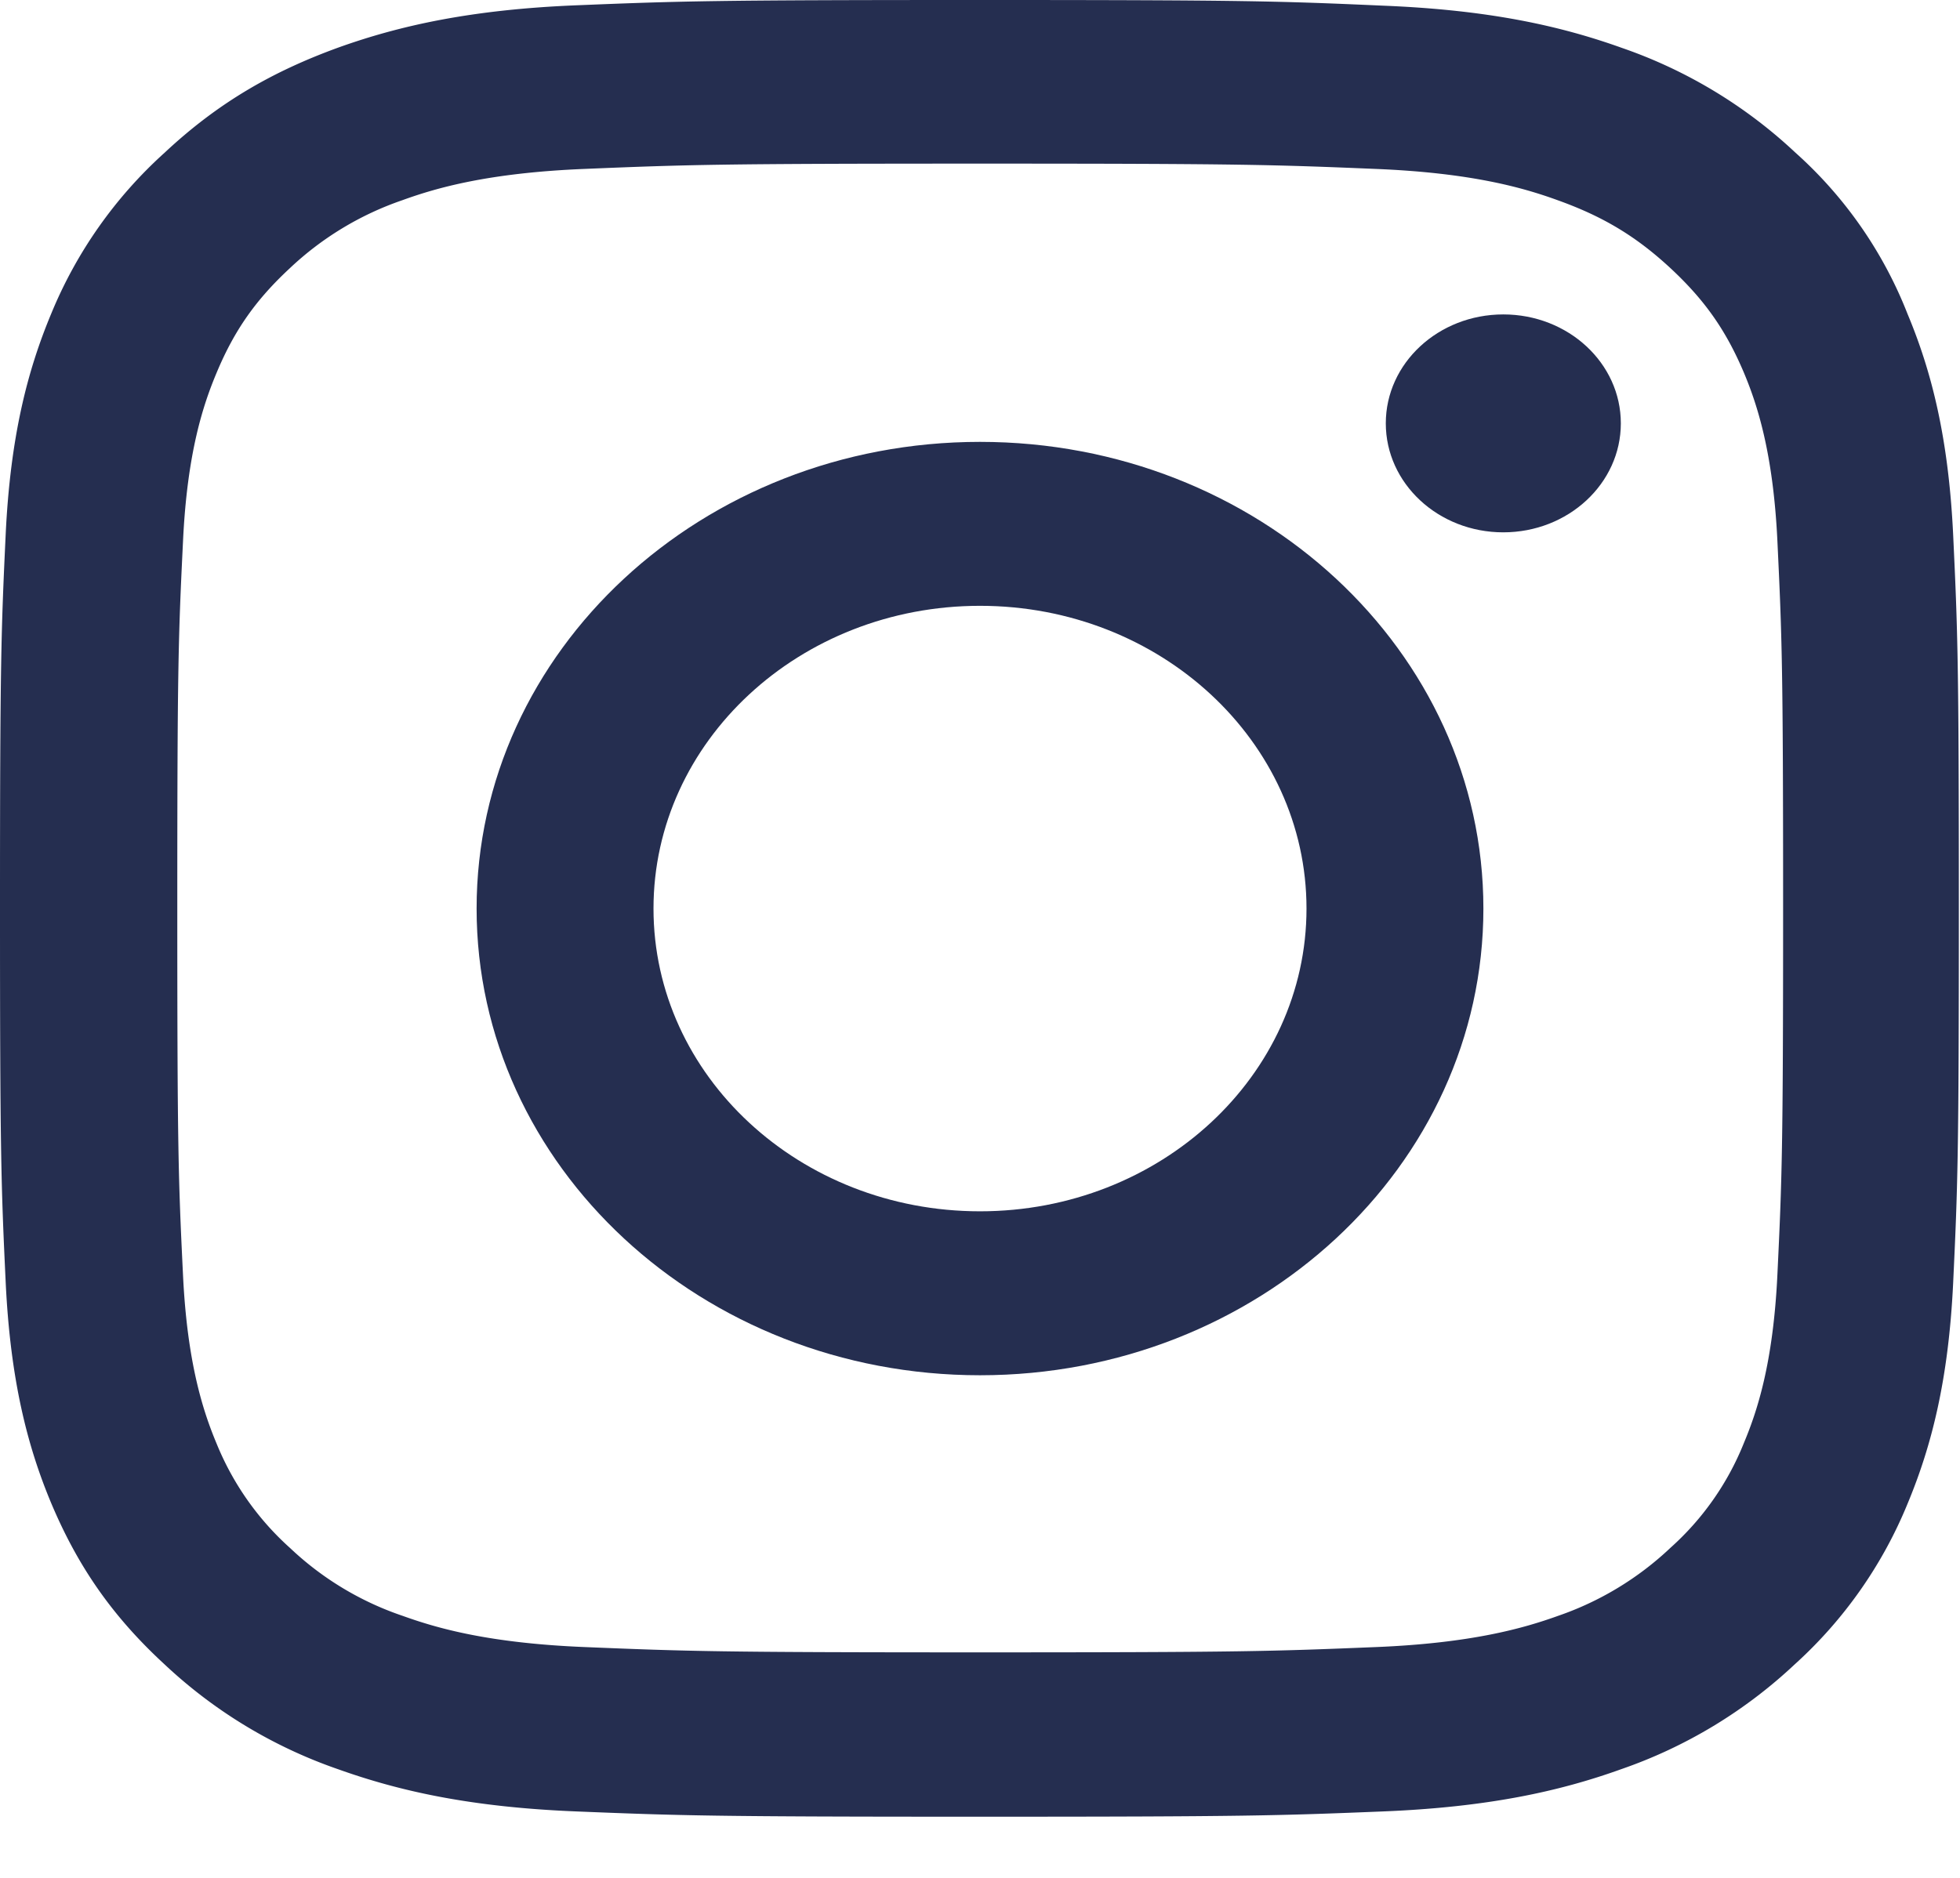 <svg width="24" height="23" fill="none" xmlns="http://www.w3.org/2000/svg"><path d="M12 2.004c3.206 0 3.586.013 4.847.065 1.172.048 1.805.23 2.226.383.558.2.961.443 1.379.83.421.391.68.76.9 1.278.164.39.36.982.412 2.064.056 1.174.07 1.526.07 4.495 0 2.969-.014 3.325-.07 4.495-.052 1.086-.248 1.673-.412 2.064a3.429 3.429 0 01-.896 1.278 3.8 3.8 0 01-1.378.835c-.422.152-1.06.334-2.226.382-1.266.052-1.646.065-4.847.065-3.202 0-3.586-.013-4.847-.065-1.172-.048-1.805-.23-2.227-.382a3.75 3.75 0 01-1.378-.83 3.475 3.475 0 01-.9-1.278c-.164-.392-.36-.983-.412-2.065-.057-1.174-.07-1.526-.07-4.495 0-2.969.013-3.325.07-4.494.051-1.087.248-1.674.412-2.065.216-.517.478-.891.895-1.278a3.8 3.8 0 011.379-.834c.421-.153 1.059-.335 2.226-.383 1.261-.052 1.64-.065 4.847-.065zM12 0C8.742 0 8.334.013 7.055.065 5.78.117 4.903.31 4.144.582 3.352.87 2.68 1.248 2.016 1.87A5.431 5.431 0 00.628 3.84C.333 4.546.127 5.354.07 6.536.014 7.73 0 8.107 0 11.127c0 3.022.014 3.4.07 4.586.057 1.183.263 1.996.558 2.7.31.734.717 1.356 1.388 1.973a5.93 5.93 0 002.123 1.283c.764.273 1.636.465 2.911.517 1.28.052 1.688.065 4.945.065 3.258 0 3.666-.013 4.946-.065 1.275-.052 2.151-.244 2.91-.517a5.93 5.93 0 002.124-1.283 5.417 5.417 0 001.383-1.969c.295-.708.501-1.517.558-2.7.056-1.186.07-1.564.07-4.585s-.014-3.4-.07-4.586c-.057-1.182-.263-1.995-.558-2.7a5.185 5.185 0 00-1.374-1.977A5.931 5.931 0 0019.861.587C19.097.313 18.225.122 16.95.07 15.666.013 15.258 0 12 0z" fill="#252E50"/><path d="M12 5.412c-3.403 0-6.164 2.56-6.164 5.716s2.76 5.716 6.164 5.716c3.403 0 6.164-2.56 6.164-5.716S15.404 5.412 12 5.412zm0 9.424c-2.208 0-3.998-1.66-3.998-3.708S9.792 7.42 12 7.42s3.998 1.66 3.998 3.708c0 2.047-1.79 3.708-3.998 3.708zm7.847-9.651c0 .737-.644 1.335-1.44 1.335-.794 0-1.438-.598-1.438-1.335s.644-1.334 1.439-1.334 1.439.597 1.439 1.334z" fill="#252E50"/></svg>